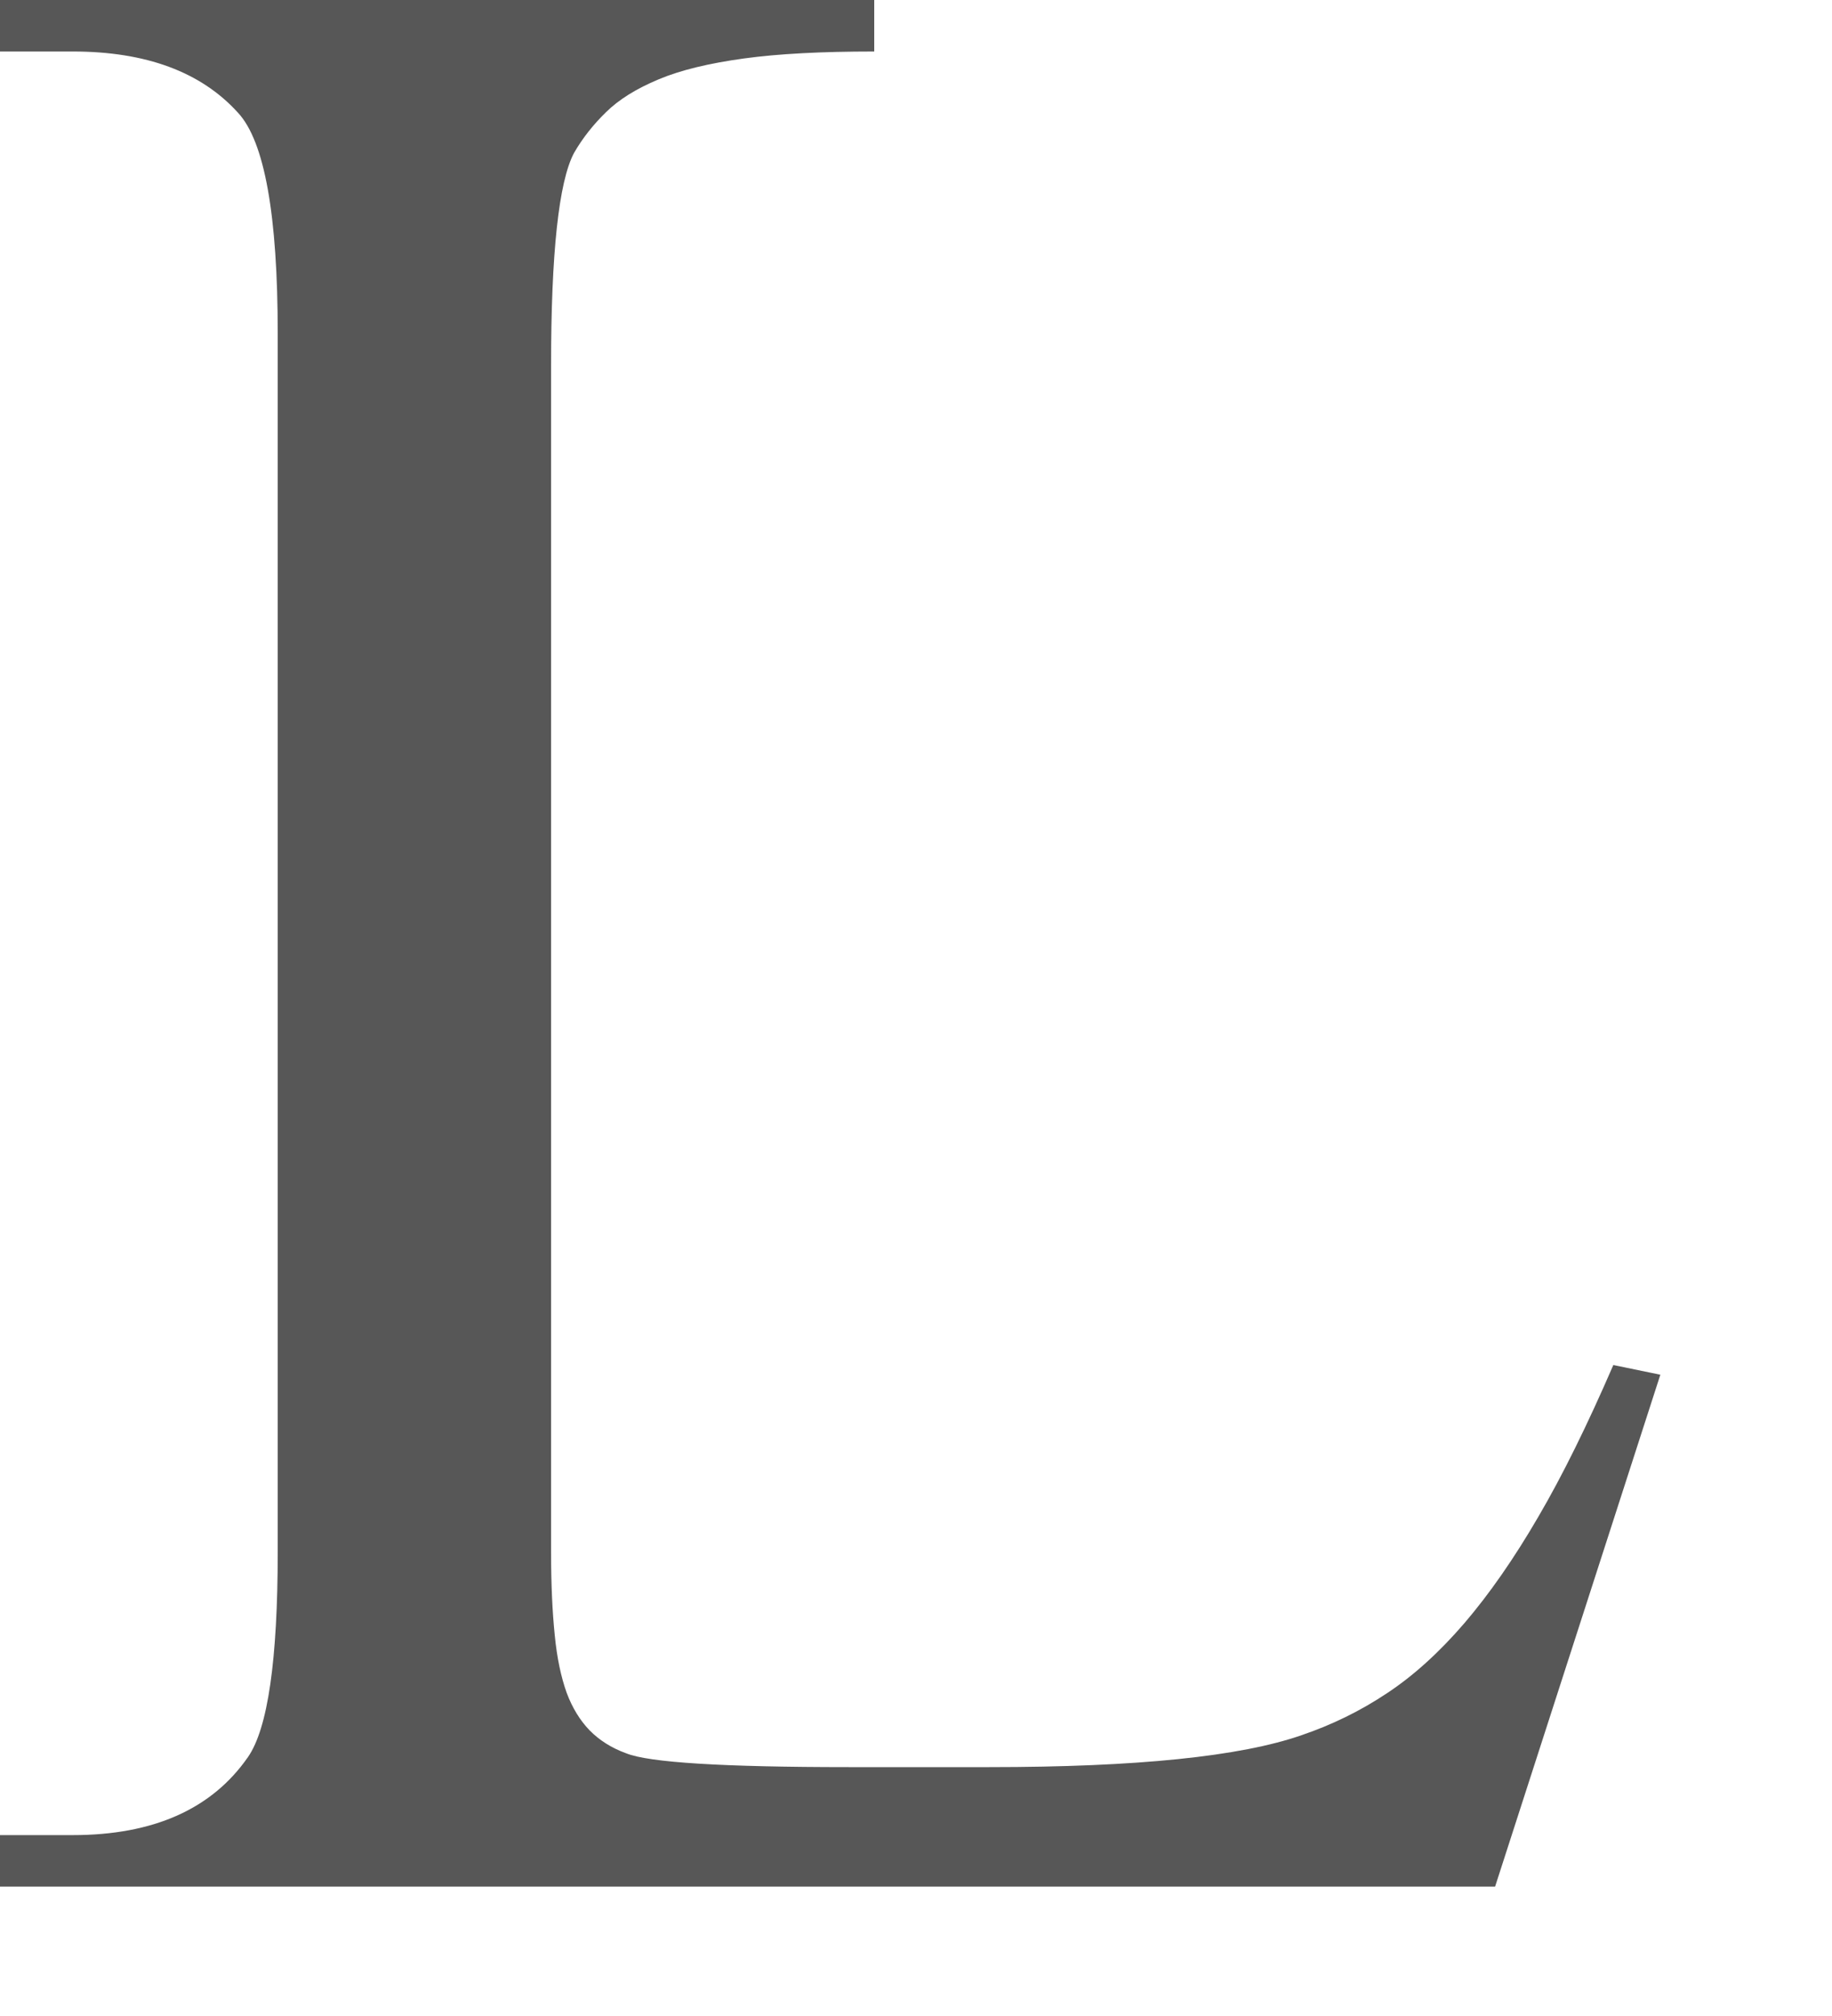 <?xml version="1.0" encoding="utf-8"?>
<svg xmlns="http://www.w3.org/2000/svg" fill="none" height="100%" overflow="visible" preserveAspectRatio="none" style="display: block;" viewBox="0 0 10 11" width="100%">
<path d="M8.806 7.448L9.063 7.501L8.161 10.294H0V10.013H0.397C0.837 10.013 1.156 9.871 1.353 9.588C1.462 9.432 1.516 9.057 1.516 8.465V1.821C1.516 1.173 1.444 0.771 1.299 0.615C1.097 0.392 0.796 0.281 0.397 0.281H0V0H4.772V0.281C4.487 0.281 4.25 0.293 4.061 0.319C3.872 0.345 3.716 0.382 3.595 0.433C3.473 0.484 3.378 0.543 3.308 0.612C3.238 0.68 3.179 0.755 3.133 0.835C3.05 0.992 3.008 1.38 3.008 1.997V8.466C3.008 8.643 3.015 8.794 3.028 8.921C3.04 9.047 3.063 9.152 3.093 9.236C3.124 9.319 3.166 9.387 3.218 9.441C3.27 9.494 3.336 9.537 3.419 9.567C3.543 9.617 3.948 9.642 4.632 9.642H5.401C6.205 9.642 6.771 9.584 7.104 9.468C7.269 9.412 7.425 9.336 7.569 9.24C7.715 9.144 7.856 9.016 7.993 8.857C8.13 8.697 8.265 8.503 8.397 8.276C8.53 8.049 8.666 7.772 8.806 7.449V7.448Z" fill="#575757" id="Vector"/>
</svg>